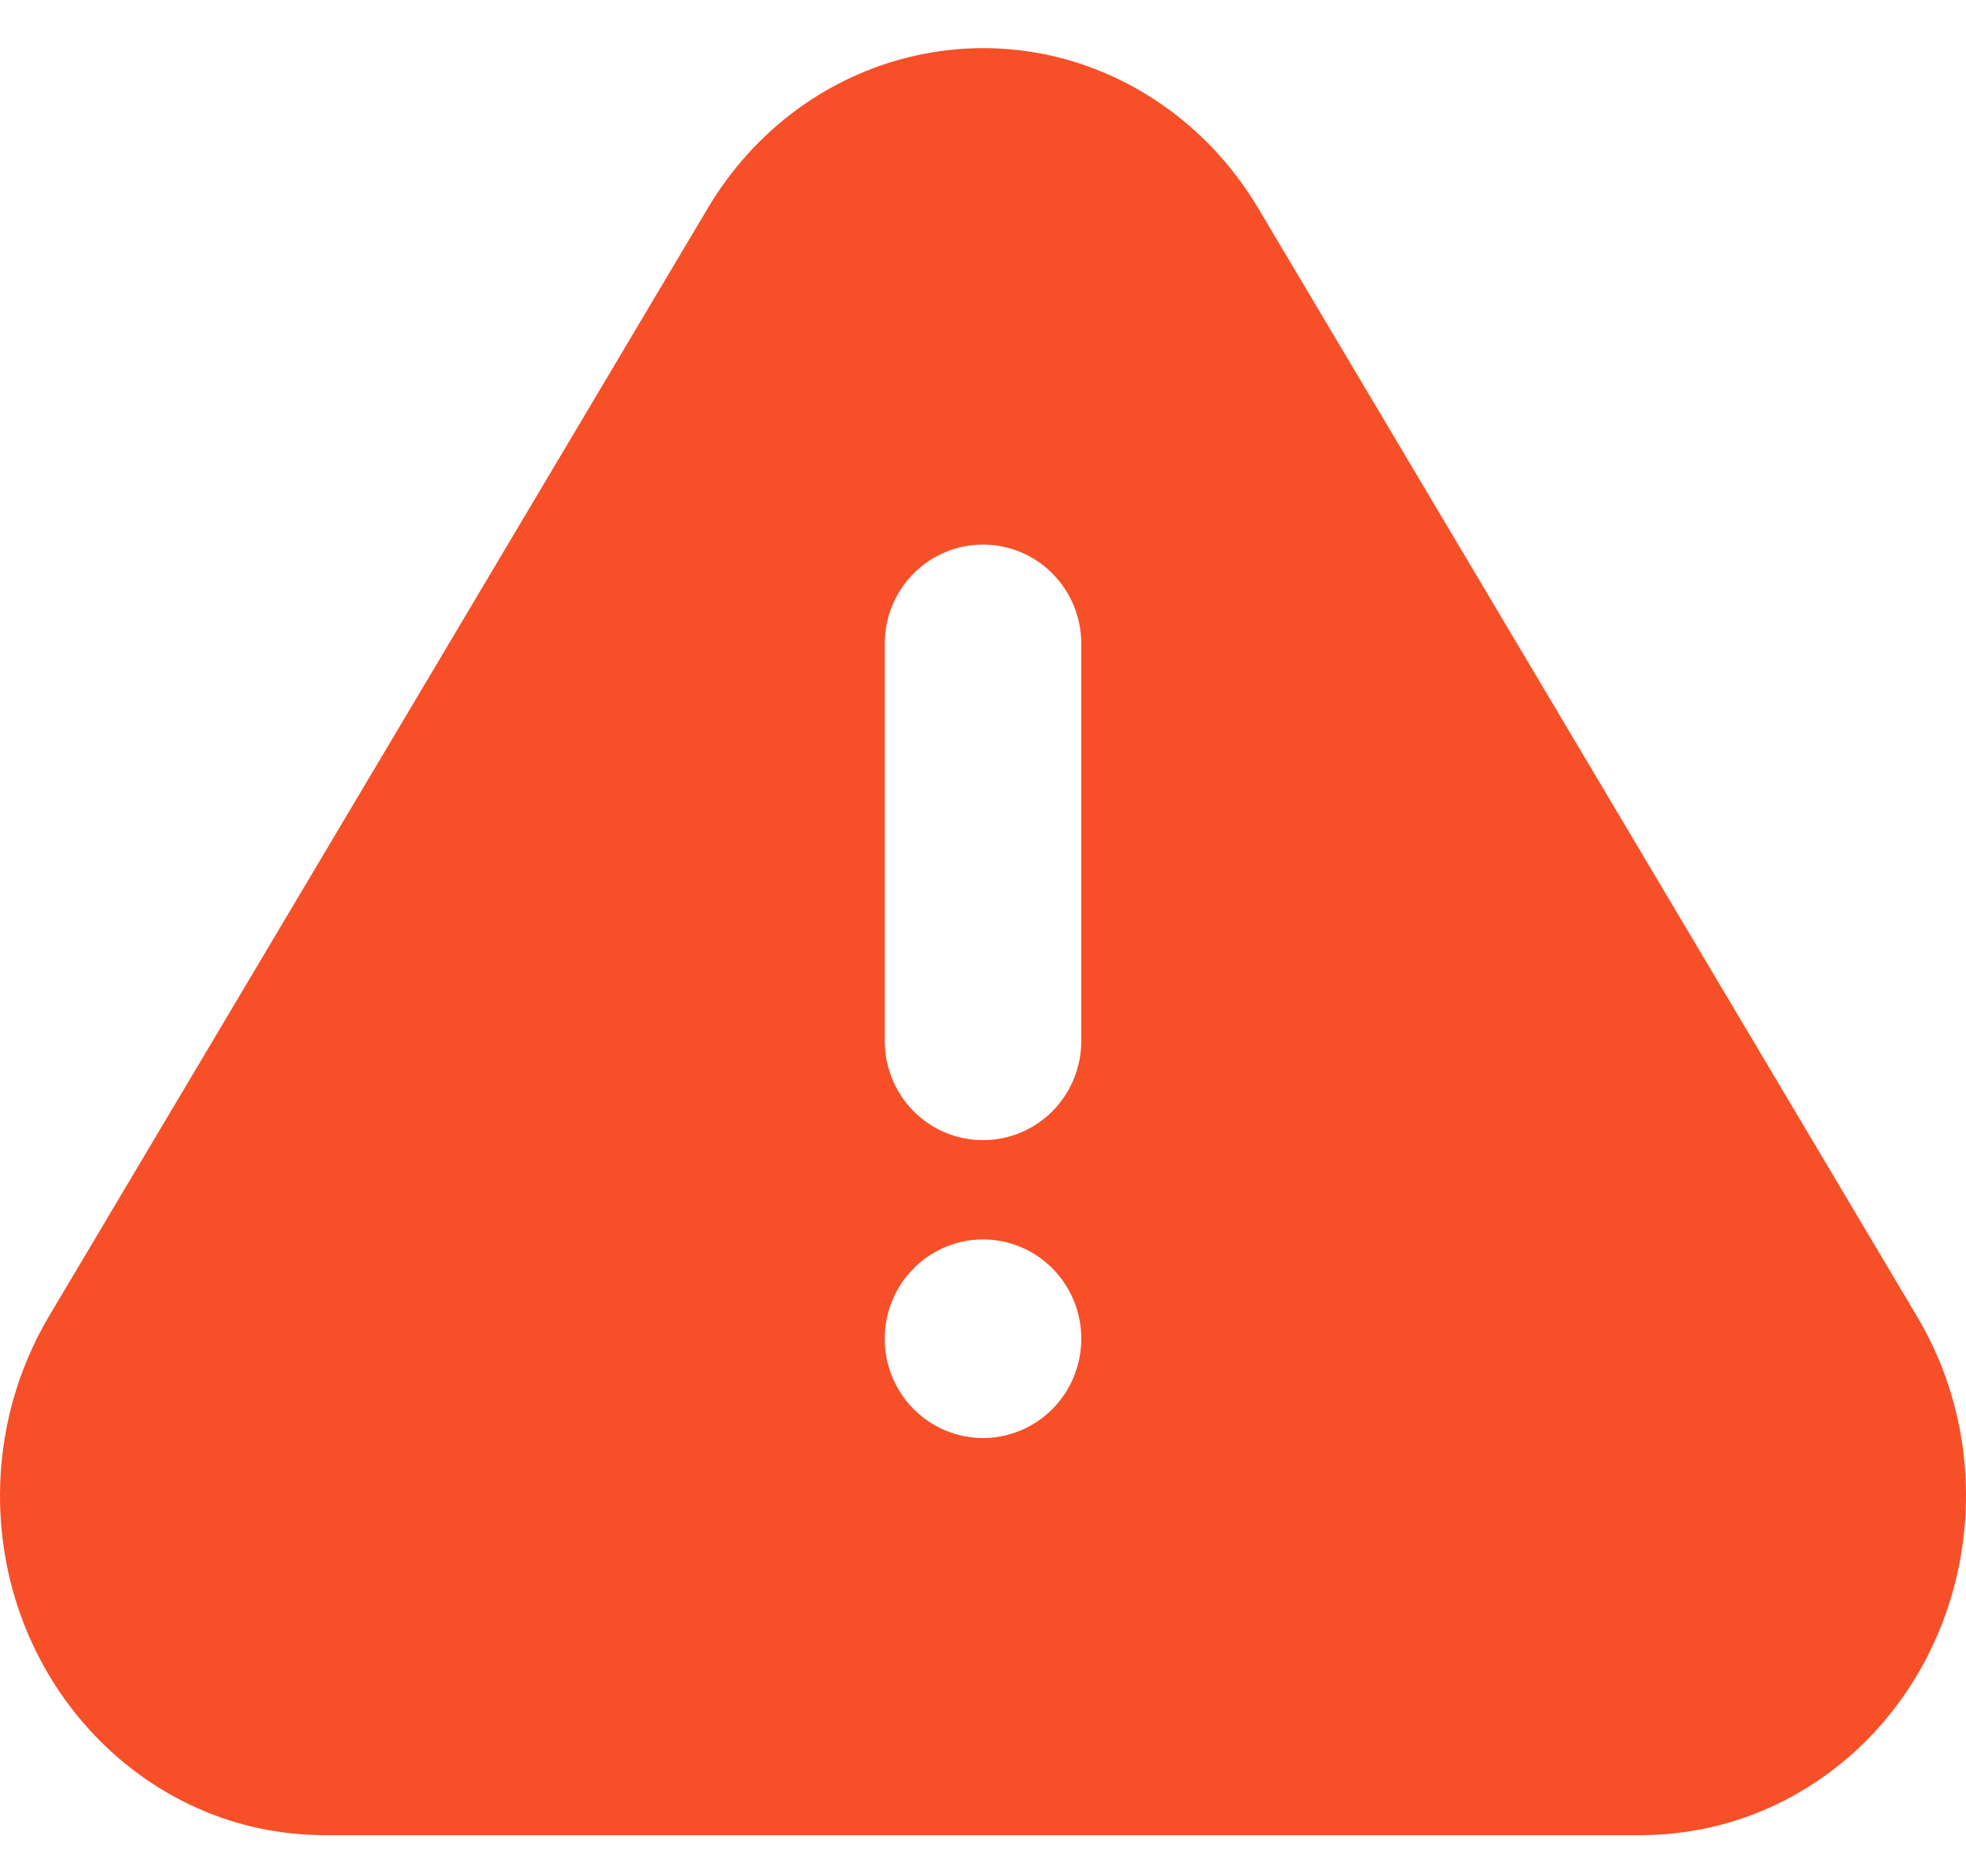 <svg width="22" height="21" viewBox="0 0 22 21" fill="none" xmlns="http://www.w3.org/2000/svg">
<path d="M14.08 2.331L21.451 14.732C22.511 16.514 21.99 18.857 20.288 19.966C19.717 20.339 19.052 20.538 18.371 20.539H3.628C1.625 20.539 0 18.839 0 16.74C0 16.03 0.19 15.336 0.548 14.732L7.92 2.331C8.978 0.55 11.216 0.004 12.917 1.113C13.388 1.42 13.786 1.837 14.08 2.331ZM11 16.095C11.292 16.095 11.572 15.977 11.778 15.769C11.984 15.561 12.1 15.278 12.1 14.983C12.1 14.689 11.984 14.406 11.778 14.198C11.572 13.989 11.292 13.872 11 13.872C10.708 13.872 10.428 13.989 10.222 14.198C10.016 14.406 9.9 14.689 9.9 14.983C9.9 15.278 10.016 15.561 10.222 15.769C10.428 15.977 10.708 16.095 11 16.095ZM11 6.095C10.708 6.095 10.428 6.212 10.222 6.42C10.016 6.628 9.9 6.911 9.9 7.206V11.65C9.9 11.945 10.016 12.227 10.222 12.436C10.428 12.644 10.708 12.761 11 12.761C11.292 12.761 11.572 12.644 11.778 12.436C11.984 12.227 12.1 11.945 12.1 11.65V7.206C12.1 6.911 11.984 6.628 11.778 6.42C11.572 6.212 11.292 6.095 11 6.095Z" fill="#F74F27"/>
</svg>
